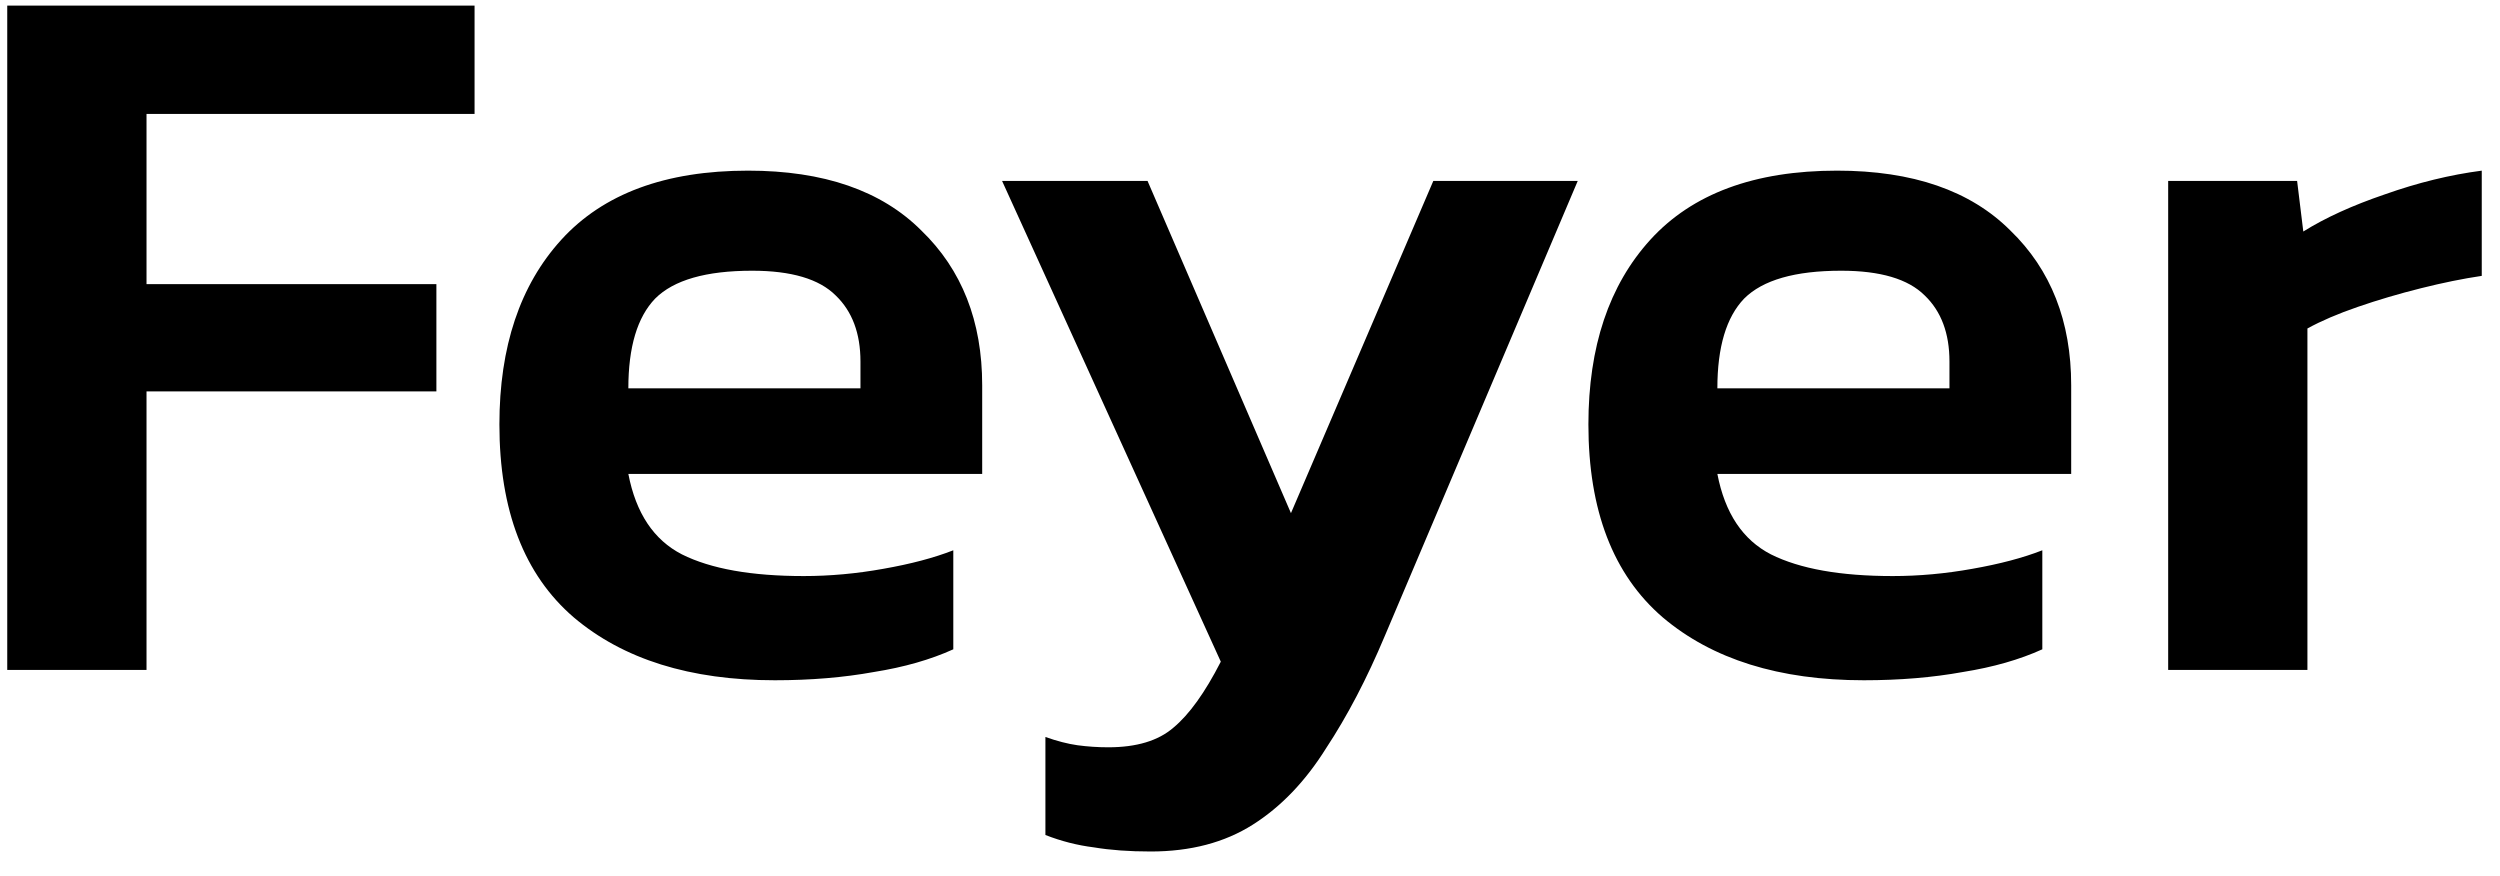 <?xml version="1.0" encoding="UTF-8" standalone="yes"?>
<svg width="97" height="34" viewBox="0 0 97 34" fill="none" xmlns="http://www.w3.org/2000/svg">
  <path d="M0.281 25.994V0.217H18.413V4.42H5.685V11.024H16.932V15.187H5.685V25.994H0.281ZM30.064 26.394C26.781 26.394 24.18 25.58 22.259 23.952C20.337 22.298 19.377 19.803 19.377 16.467C19.377 13.452 20.177 11.064 21.778 9.303C23.406 7.515 25.821 6.621 29.023 6.621C31.958 6.621 34.2 7.395 35.747 8.943C37.322 10.463 38.109 12.465 38.109 14.946V18.389H24.38C24.673 19.91 25.367 20.95 26.461 21.511C27.582 22.071 29.156 22.351 31.184 22.351C32.198 22.351 33.225 22.258 34.266 22.071C35.334 21.884 36.241 21.644 36.988 21.351V25.193C36.107 25.593 35.08 25.887 33.906 26.074C32.732 26.287 31.451 26.394 30.064 26.394ZM24.38 15.066H33.386V14.026C33.386 12.932 33.065 12.078 32.425 11.464C31.785 10.824 30.704 10.504 29.183 10.504C27.395 10.504 26.141 10.864 25.421 11.584C24.727 12.305 24.38 13.466 24.38 15.066ZM44.645 33.038C43.818 33.038 43.084 32.985 42.444 32.878C41.803 32.798 41.176 32.638 40.562 32.398V28.595C41.016 28.755 41.43 28.862 41.803 28.915C42.203 28.969 42.604 28.995 43.004 28.995C44.098 28.995 44.939 28.742 45.526 28.235C46.139 27.728 46.753 26.874 47.367 25.673L38.881 7.021H44.525L50.089 19.91L55.612 7.021H61.216L53.731 24.673C53.037 26.327 52.277 27.781 51.45 29.035C50.649 30.316 49.702 31.304 48.608 31.997C47.514 32.691 46.193 33.038 44.645 33.038ZM72.317 26.394C69.035 26.394 66.433 25.58 64.512 23.952C62.591 22.298 61.63 19.803 61.63 16.467C61.63 13.452 62.431 11.064 64.032 9.303C65.66 7.515 68.075 6.621 71.277 6.621C74.212 6.621 76.453 7.395 78.001 8.943C79.575 10.463 80.362 12.465 80.362 14.946V18.389H66.634C66.927 19.91 67.621 20.95 68.715 21.511C69.836 22.071 71.41 22.351 73.438 22.351C74.452 22.351 75.479 22.258 76.52 22.071C77.587 21.884 78.495 21.644 79.242 21.351V25.193C78.361 25.593 77.334 25.887 76.16 26.074C74.986 26.287 73.705 26.394 72.317 26.394ZM66.634 15.066H75.639V14.026C75.639 12.932 75.319 12.078 74.679 11.464C74.038 10.824 72.958 10.504 71.437 10.504C69.649 10.504 68.395 10.864 67.674 11.584C66.981 12.305 66.634 13.466 66.634 15.066ZM84.125 25.994V7.021H89.128L89.368 8.983C90.222 8.449 91.276 7.969 92.53 7.542C93.811 7.088 95.065 6.781 96.292 6.621V10.704C95.572 10.81 94.785 10.97 93.931 11.184C93.077 11.398 92.263 11.638 91.489 11.905C90.716 12.171 90.062 12.451 89.528 12.745V25.994H84.125Z" fill="black"/>
</svg>